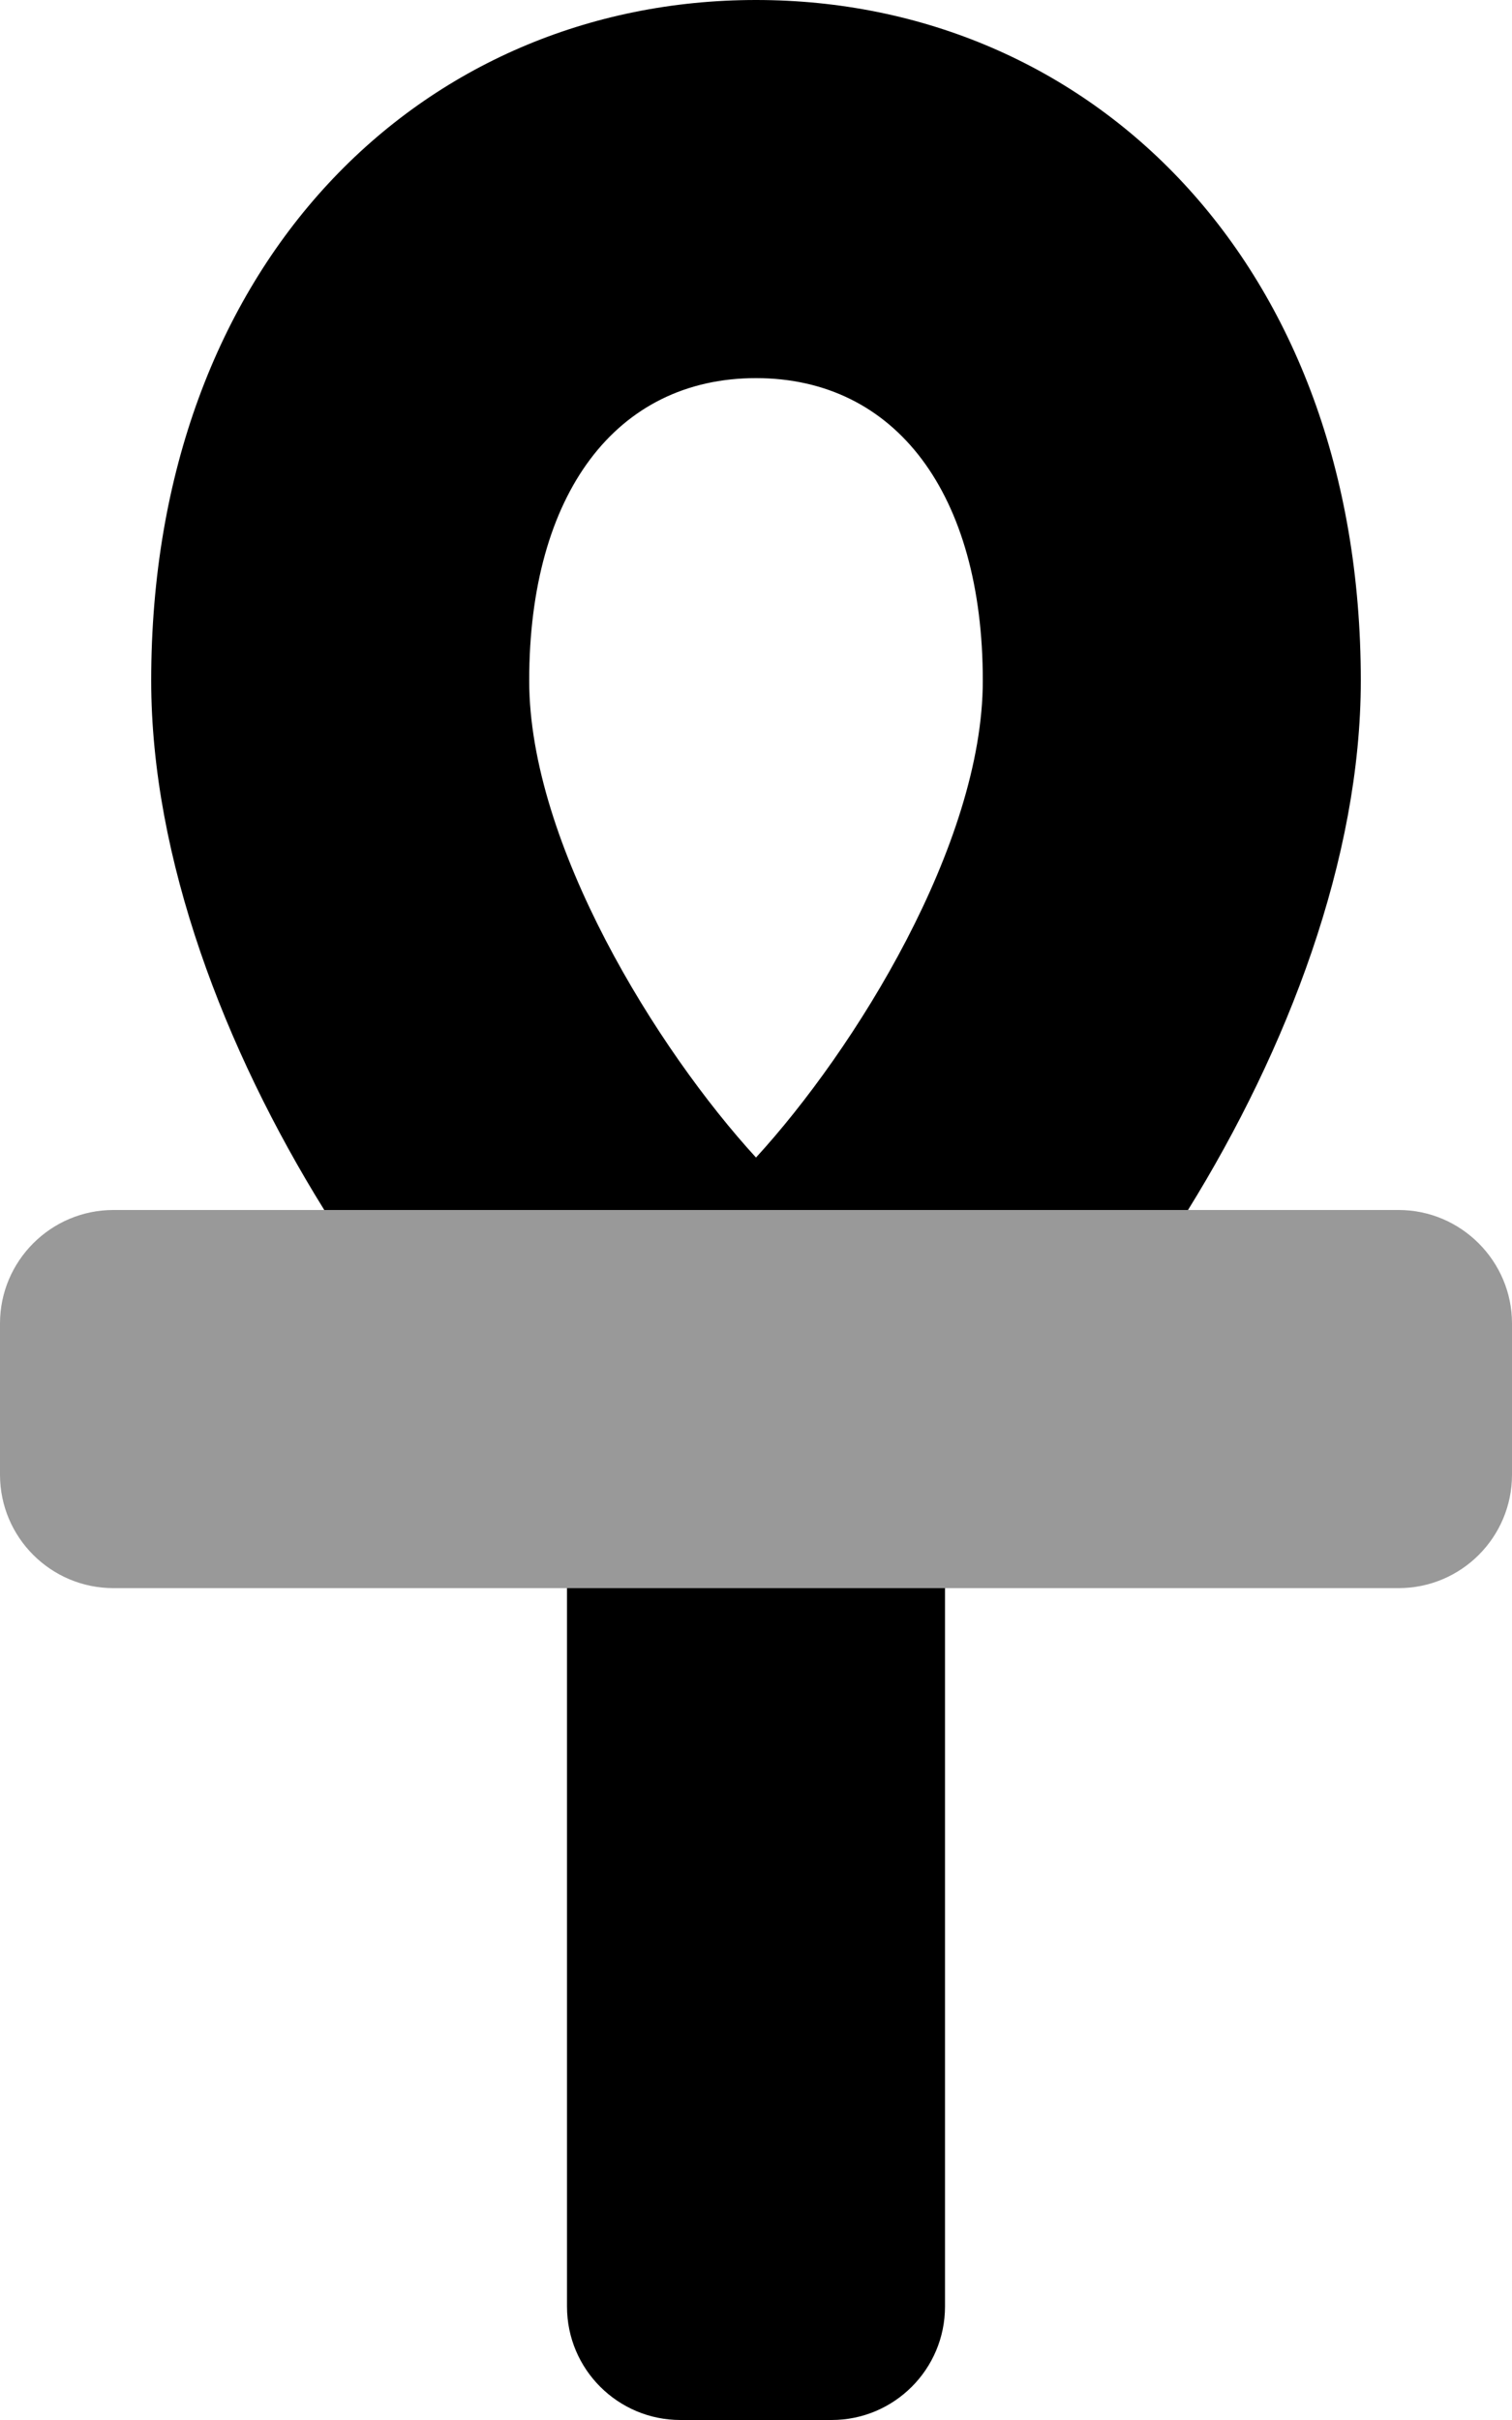 <svg xmlns="http://www.w3.org/2000/svg" viewBox="0 0 320 512"><!--! Font Awesome Pro 6.0.0 by @fontawesome - https://fontawesome.com License - https://fontawesome.com/license (Commercial License) Copyright 2022 Fonticons, Inc. --><defs><style>.fa-secondary{opacity:.4}</style></defs><path class="fa-primary" d="M120 488C120 501.3 130.8 512 144 512h32c13.25 0 24-10.75 24-24V336h-80V488zM160 0C89.25 0 32 55.63 32 144C32 181.6 47.5 222 68.63 256h182.8C272.5 222 288 181.6 288 144C288 55.63 230.8 0 160 0zM160 244.9C139.1 222.1 112 178.6 112 144c0-39.5 18.38-64 48-64s48 24.5 48 64C208 178.6 180.9 222.1 160 244.9z"/><path class="fa-secondary" d="M296 256h-272C10.75 256 0 266.8 0 280v32c0 13.25 10.75 24 24 24h272c13.25 0 24-10.75 24-24v-32C320 266.8 309.2 256 296 256z"/></svg>